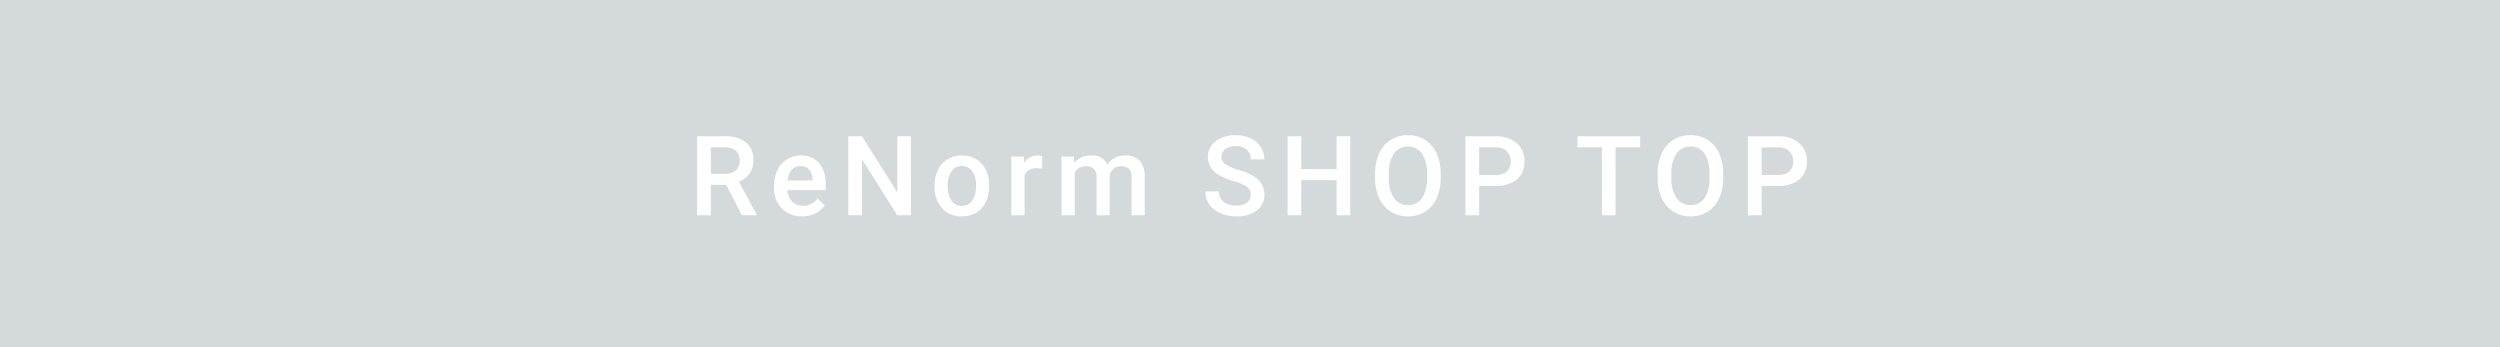 <svg xmlns="http://www.w3.org/2000/svg" width="360" height="50" viewBox="0 0 360 50"><g transform="translate(-520 -9116)"><path d="M0,0H360V50H0Z" transform="translate(520 9116)" fill="#d4d9dc"/><path d="M1,1V49H359V1H1M0,0H360V50H0Z" transform="translate(520 9116)" fill="#d4d9dc"/><path d="M-75.438-4.383h-2.2V0h-1.977V-11.375h4a4.656,4.656,0,0,1,3.039.883,3.122,3.122,0,0,1,1.07,2.555,3.2,3.2,0,0,1-.551,1.91,3.5,3.5,0,0,1-1.535,1.184L-71.04-.1V0h-2.117Zm-2.2-1.586h2.031a2.259,2.259,0,0,0,1.563-.5,1.757,1.757,0,0,0,.563-1.379A1.871,1.871,0,0,0-74-9.266a2.207,2.207,0,0,0-1.551-.516h-2.086ZM-64.495.156A3.928,3.928,0,0,1-67.42-.98a4.124,4.124,0,0,1-1.121-3.027v-.234A5.072,5.072,0,0,1-68.053-6.5a3.716,3.716,0,0,1,1.371-1.551,3.625,3.625,0,0,1,1.969-.555,3.318,3.318,0,0,1,2.668,1.1A4.658,4.658,0,0,1-61.1-4.391v.766h-5.523a2.539,2.539,0,0,0,.7,1.656,2.1,2.1,0,0,0,1.543.609A2.571,2.571,0,0,0-62.26-2.414l1.023.977A3.418,3.418,0,0,1-62.592-.262,4.244,4.244,0,0,1-64.495.156Zm-.227-7.242a1.6,1.6,0,0,0-1.262.547A2.835,2.835,0,0,0-66.6-5.016h3.617v-.141A2.307,2.307,0,0,0-63.487-6.6,1.586,1.586,0,0,0-64.721-7.086ZM-48.824,0H-50.8l-5.07-8.07V0h-1.977V-11.375h1.977l5.086,8.1v-8.1h1.961Zm3.4-4.3a4.984,4.984,0,0,1,.492-2.238,3.6,3.6,0,0,1,1.383-1.531,3.9,3.9,0,0,1,2.047-.535,3.692,3.692,0,0,1,2.777,1.1,4.333,4.333,0,0,1,1.152,2.922l.008.445a5.029,5.029,0,0,1-.48,2.234A3.551,3.551,0,0,1-39.423-.383,3.925,3.925,0,0,1-41.49.156a3.667,3.667,0,0,1-2.863-1.191,4.563,4.563,0,0,1-1.074-3.176Zm1.9.164A3.406,3.406,0,0,0-42.99-2.1a1.752,1.752,0,0,0,1.5.738,1.733,1.733,0,0,0,1.5-.75,3.762,3.762,0,0,0,.535-2.2,3.362,3.362,0,0,0-.551-2.031,1.759,1.759,0,0,0-1.5-.75,1.743,1.743,0,0,0-1.477.738A3.691,3.691,0,0,0-43.529-4.141Zm13.592-2.578a4.7,4.7,0,0,0-.773-.062,1.741,1.741,0,0,0-1.758,1V0h-1.9V-8.453h1.813l.047.945a2.139,2.139,0,0,1,1.906-1.1,1.777,1.777,0,0,1,.672.109Zm4.584-1.734.055.883A3.042,3.042,0,0,1-22.86-8.609a2.337,2.337,0,0,1,2.32,1.3,3,3,0,0,1,2.594-1.3,2.636,2.636,0,0,1,2.082.773,3.405,3.405,0,0,1,.7,2.281V0h-1.9V-5.5a1.681,1.681,0,0,0-.352-1.18,1.539,1.539,0,0,0-1.164-.375,1.581,1.581,0,0,0-1.059.348,1.833,1.833,0,0,0-.574.91L-20.2,0h-1.9V-5.562a1.354,1.354,0,0,0-1.523-1.492,1.671,1.671,0,0,0-1.617.93V0h-1.9V-8.453ZM.1-2.93A1.374,1.374,0,0,0-.43-4.086a6.345,6.345,0,0,0-1.9-.82A9.186,9.186,0,0,1-4.52-5.828,2.919,2.919,0,0,1-6.074-8.375a2.772,2.772,0,0,1,1.121-2.266,4.538,4.538,0,0,1,2.91-.891,4.916,4.916,0,0,1,2.117.438A3.475,3.475,0,0,1,1.535-9.848a3.2,3.2,0,0,1,.531,1.793H.1A1.782,1.782,0,0,0-.461-9.449a2.305,2.305,0,0,0-1.6-.5,2.408,2.408,0,0,0-1.5.414A1.379,1.379,0,0,0-4.1-8.383,1.247,1.247,0,0,0-3.52-7.34a6.66,6.66,0,0,0,1.906.813,8.768,8.768,0,0,1,2.133.9A3.392,3.392,0,0,1,1.7-4.473a3.011,3.011,0,0,1,.375,1.527A2.707,2.707,0,0,1,.984-.684a4.727,4.727,0,0,1-2.957.84A5.557,5.557,0,0,1-4.242-.3,3.812,3.812,0,0,1-5.852-1.562a3.144,3.144,0,0,1-.574-1.875h1.977a1.84,1.84,0,0,0,.641,1.5,2.805,2.805,0,0,0,1.836.531A2.437,2.437,0,0,0-.422-1.824,1.349,1.349,0,0,0,.1-2.93ZM14.44,0H12.471V-5.055H7.385V0H5.409V-11.375H7.385v4.734h5.086v-4.734H14.44ZM27.454-5.391a6.979,6.979,0,0,1-.578,2.934A4.371,4.371,0,0,1,25.223-.52a4.545,4.545,0,0,1-2.473.676A4.556,4.556,0,0,1,20.286-.52a4.438,4.438,0,0,1-1.672-1.926,6.761,6.761,0,0,1-.6-2.883v-.641a6.919,6.919,0,0,1,.59-2.937,4.433,4.433,0,0,1,1.664-1.949,4.531,4.531,0,0,1,2.465-.676,4.57,4.57,0,0,1,2.465.668,4.377,4.377,0,0,1,1.66,1.922,6.9,6.9,0,0,1,.594,2.918Zm-1.977-.594a4.973,4.973,0,0,0-.715-2.9,2.339,2.339,0,0,0-2.027-1.008,2.332,2.332,0,0,0-2,1,4.876,4.876,0,0,0-.738,2.84v.656a4.935,4.935,0,0,0,.73,2.9,2.352,2.352,0,0,0,2.027,1.023,2.325,2.325,0,0,0,2.02-1,5.041,5.041,0,0,0,.707-2.922ZM33-4.227V0H31.023V-11.375h4.352a4.4,4.4,0,0,1,3.027.992,3.334,3.334,0,0,1,1.121,2.625,3.224,3.224,0,0,1-1.1,2.6,4.617,4.617,0,0,1-3.074.93Zm0-1.586h2.375a2.339,2.339,0,0,0,1.609-.5,1.823,1.823,0,0,0,.555-1.434,1.967,1.967,0,0,0-.562-1.473,2.168,2.168,0,0,0-1.547-.566H33ZM56.184-9.781H52.637V0H50.676V-9.781H47.16v-1.594h9.023ZM68.135-5.391a6.979,6.979,0,0,1-.578,2.934A4.371,4.371,0,0,1,65.9-.52a4.545,4.545,0,0,1-2.473.676A4.556,4.556,0,0,1,60.967-.52,4.438,4.438,0,0,1,59.3-2.445a6.761,6.761,0,0,1-.6-2.883v-.641a6.919,6.919,0,0,1,.59-2.937,4.433,4.433,0,0,1,1.664-1.949,4.531,4.531,0,0,1,2.465-.676,4.57,4.57,0,0,1,2.465.668,4.377,4.377,0,0,1,1.66,1.922,6.9,6.9,0,0,1,.594,2.918Zm-1.977-.594a4.973,4.973,0,0,0-.715-2.9,2.339,2.339,0,0,0-2.027-1.008,2.332,2.332,0,0,0-2,1,4.876,4.876,0,0,0-.738,2.84v.656a4.935,4.935,0,0,0,.73,2.9,2.352,2.352,0,0,0,2.027,1.023,2.325,2.325,0,0,0,2.02-1,5.041,5.041,0,0,0,.707-2.922ZM73.68-4.227V0H71.7V-11.375h4.352a4.4,4.4,0,0,1,3.027.992A3.334,3.334,0,0,1,80.2-7.758a3.224,3.224,0,0,1-1.1,2.6,4.617,4.617,0,0,1-3.074.93Zm0-1.586h2.375a2.339,2.339,0,0,0,1.609-.5,1.823,1.823,0,0,0,.555-1.434,1.967,1.967,0,0,0-.562-1.473,2.168,2.168,0,0,0-1.547-.566H73.68Z" transform="translate(700 9147)" fill="#fff"/></g></svg>